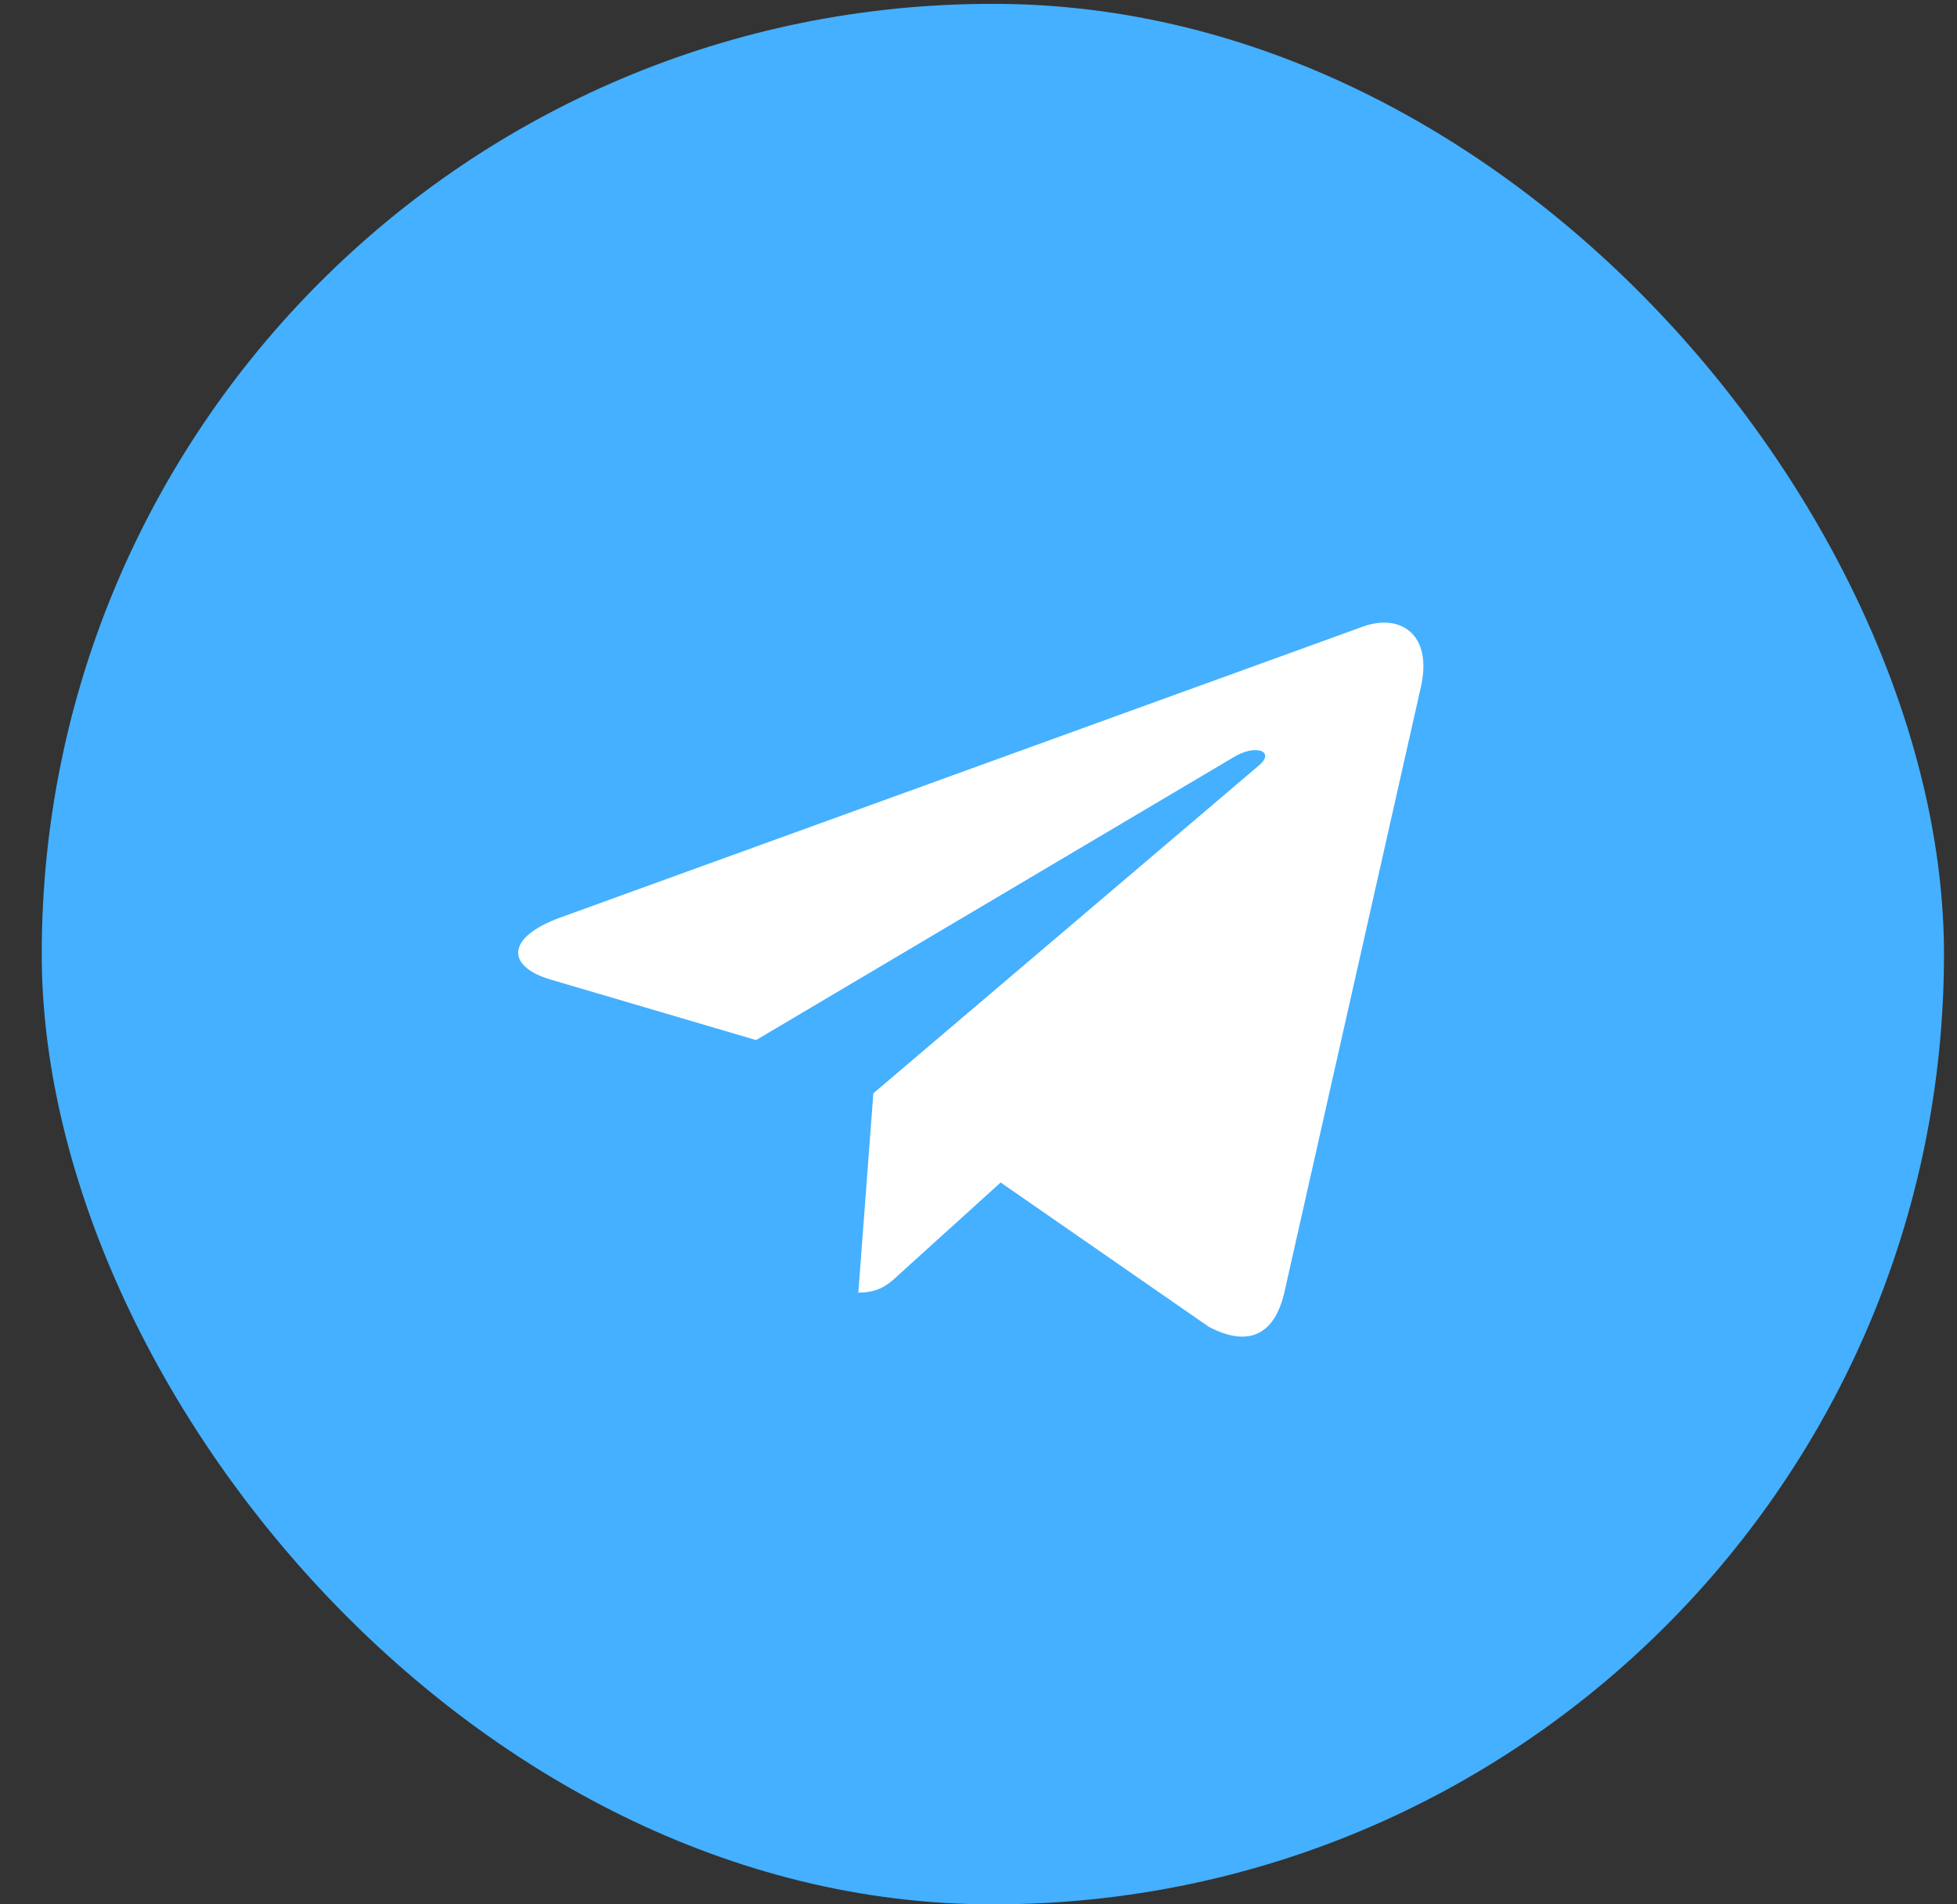<?xml version="1.0" encoding="UTF-8"?> <svg xmlns="http://www.w3.org/2000/svg" width="37" height="36" viewBox="0 0 37 36" fill="none"><rect x="0" y="0" width="37" height="36" fill="#333333" stroke="none"/> <rect x="0.789" y="0.073" width="35.965" height="35.927" rx="17.964" fill="#44B0FF"></rect> <path d="M16.512 20.668L16.228 24.436C16.632 24.436 16.809 24.272 17.02 24.073L18.919 22.354L22.854 25.082C23.576 25.462 24.084 25.262 24.278 24.452L26.862 12.995C27.093 11.989 26.477 11.593 25.775 11.843L10.591 17.346C9.555 17.725 9.572 18.273 10.414 18.519L14.295 19.662L23.312 14.321C23.736 14.055 24.121 14.2 23.803 14.469L16.512 20.668Z" fill="white"></path> </svg> 